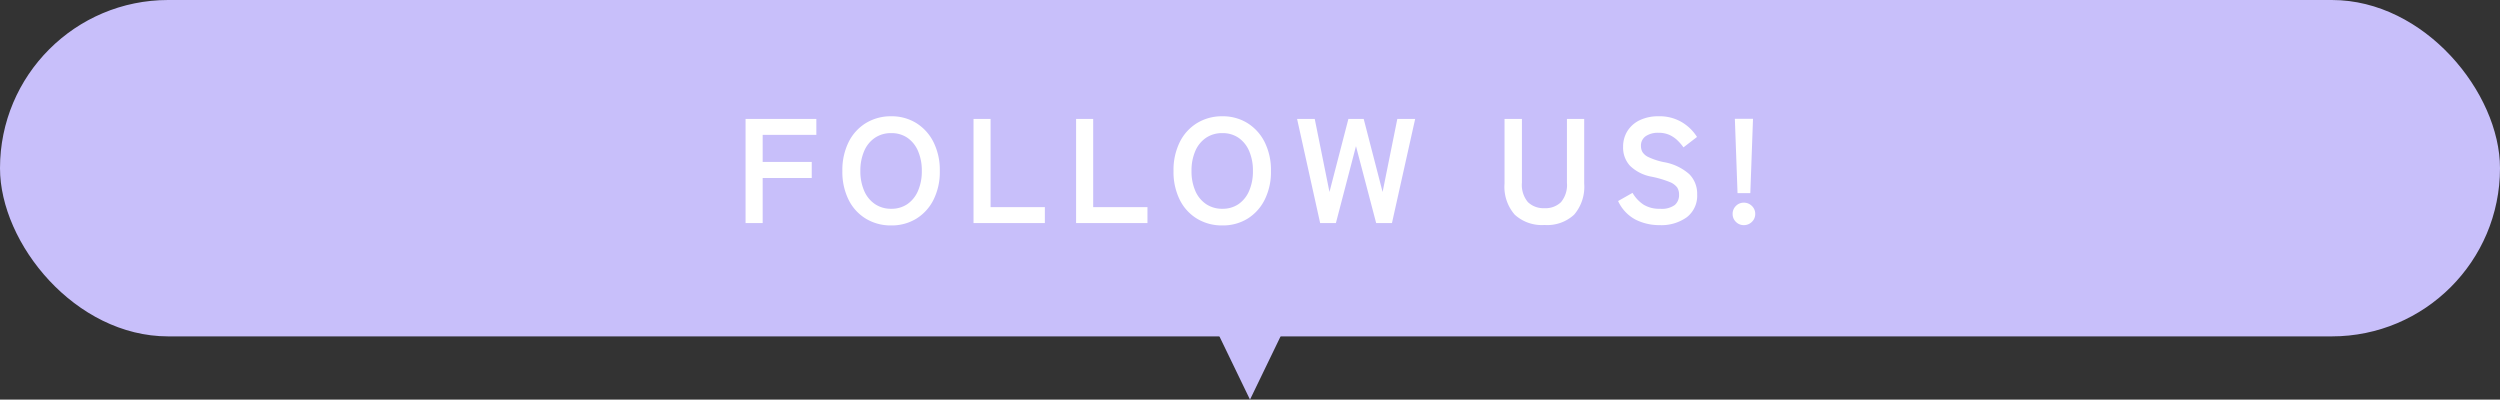 <svg xmlns="http://www.w3.org/2000/svg" width="269" height="43" viewBox="0 0 269 43"><rect x="0" y="0" width="269" height="43" fill="#333333" stroke="none"/><defs><style>.a{fill:#c8bffa;}.b{fill:#fff;}</style></defs><g transform="translate(-52.913 -8946.084)"><g transform="translate(52.913 8946.084)"><rect class="a" width="269" height="36.195" rx="18.097"/><path class="a" d="M1321.57,9198.645l10.848,22.439,10.847-22.439Z" transform="translate(-1197.918 -9178.084)"/><path class="b" d="M1.136,0V-11.2H8.752v1.712H2.976v2.912h5.28v1.728H2.976V0ZM16.8.256a5.141,5.141,0,0,1-2.712-.72A4.939,4.939,0,0,1,12.224-2.5a6.74,6.74,0,0,1-.672-3.1,6.778,6.778,0,0,1,.672-3.112,4.993,4.993,0,0,1,1.864-2.048,5.1,5.1,0,0,1,2.712-.728,5.016,5.016,0,0,1,2.7.728,5.086,5.086,0,0,1,1.856,2.048,6.711,6.711,0,0,1,.68,3.112,6.674,6.674,0,0,1-.68,3.1A5.029,5.029,0,0,1,19.5-.464,5.058,5.058,0,0,1,16.8.256Zm0-1.792a3.011,3.011,0,0,0,1.744-.5,3.293,3.293,0,0,0,1.144-1.424A5.227,5.227,0,0,0,20.1-5.6a5.27,5.27,0,0,0-.408-2.152,3.293,3.293,0,0,0-1.144-1.424,3.011,3.011,0,0,0-1.744-.5,3.059,3.059,0,0,0-1.744.5A3.249,3.249,0,0,0,13.9-7.752,5.27,5.27,0,0,0,13.488-5.6,5.227,5.227,0,0,0,13.9-3.464a3.249,3.249,0,0,0,1.16,1.424A3.059,3.059,0,0,0,16.8-1.536ZM25.664,0V-11.2H27.5v9.488h5.84V0ZM36.7,0V-11.2h1.84v9.488h5.84V0ZM52.432.256a5.141,5.141,0,0,1-2.712-.72A4.939,4.939,0,0,1,47.856-2.5a6.74,6.74,0,0,1-.672-3.1,6.778,6.778,0,0,1,.672-3.112A4.993,4.993,0,0,1,49.72-10.76a5.1,5.1,0,0,1,2.712-.728,5.016,5.016,0,0,1,2.7.728,5.086,5.086,0,0,1,1.856,2.048,6.711,6.711,0,0,1,.68,3.112,6.674,6.674,0,0,1-.68,3.1,5.029,5.029,0,0,1-1.856,2.04A5.058,5.058,0,0,1,52.432.256Zm0-1.792a3.011,3.011,0,0,0,1.744-.5A3.293,3.293,0,0,0,55.32-3.464,5.227,5.227,0,0,0,55.728-5.6a5.27,5.27,0,0,0-.408-2.152,3.293,3.293,0,0,0-1.144-1.424,3.011,3.011,0,0,0-1.744-.5,3.059,3.059,0,0,0-1.744.5,3.249,3.249,0,0,0-1.16,1.424A5.27,5.27,0,0,0,49.12-5.6a5.227,5.227,0,0,0,.408,2.136,3.249,3.249,0,0,0,1.16,1.424A3.059,3.059,0,0,0,52.432-1.536ZM62.96,0,60.48-11.2h1.9l1.584,7.856L66-11.2h1.648L69.68-3.344,71.264-11.2h1.92L70.688,0h-1.7L66.816-8.272,64.656,0ZM87.1.208A4.315,4.315,0,0,1,83.9-.9,4.551,4.551,0,0,1,82.8-4.24V-11.2h1.872v6.864a2.863,2.863,0,0,0,.648,2.088A2.411,2.411,0,0,0,87.1-1.6a2.383,2.383,0,0,0,1.776-.648,2.886,2.886,0,0,0,.64-2.088V-11.2h1.856v6.96A4.593,4.593,0,0,1,90.288-.9,4.259,4.259,0,0,1,87.1.208ZM99.488.224A5.664,5.664,0,0,1,96.9-.368a4.276,4.276,0,0,1-1.88-2l1.552-.88a3.849,3.849,0,0,0,1.168,1.256,3.221,3.221,0,0,0,1.808.456,2.369,2.369,0,0,0,1.576-.408,1.417,1.417,0,0,0,.456-1.112,1.42,1.42,0,0,0-.2-.768,1.836,1.836,0,0,0-.832-.6,10.936,10.936,0,0,0-1.944-.568,4.466,4.466,0,0,1-2.3-1.168,2.866,2.866,0,0,1-.744-2.032,3.141,3.141,0,0,1,.472-1.72,3.173,3.173,0,0,1,1.328-1.16,4.546,4.546,0,0,1,2.008-.416,4.664,4.664,0,0,1,2.56.664,4.87,4.87,0,0,1,1.584,1.56l-1.456,1.12a5.454,5.454,0,0,0-.64-.744,3.1,3.1,0,0,0-.864-.592,2.816,2.816,0,0,0-1.2-.232,2.327,2.327,0,0,0-1.352.36,1.226,1.226,0,0,0-.52,1.08,1.332,1.332,0,0,0,.152.616,1.512,1.512,0,0,0,.672.568,7.283,7.283,0,0,0,1.608.528,5.54,5.54,0,0,1,2.768,1.3,2.98,2.98,0,0,1,.848,2.176,2.914,2.914,0,0,1-1.112,2.456A4.685,4.685,0,0,1,99.488.224Zm8.384-3.44-.288-8h1.952l-.288,8Zm.672,3.44a1.156,1.156,0,0,1-.848-.352,1.156,1.156,0,0,1-.352-.848,1.175,1.175,0,0,1,.352-.864,1.156,1.156,0,0,1,.848-.352,1.2,1.2,0,0,1,.872.352,1.161,1.161,0,0,1,.36.864,1.143,1.143,0,0,1-.36.848A1.2,1.2,0,0,1,108.544.224Z" transform="translate(79.087 24)"/></g></g></svg>